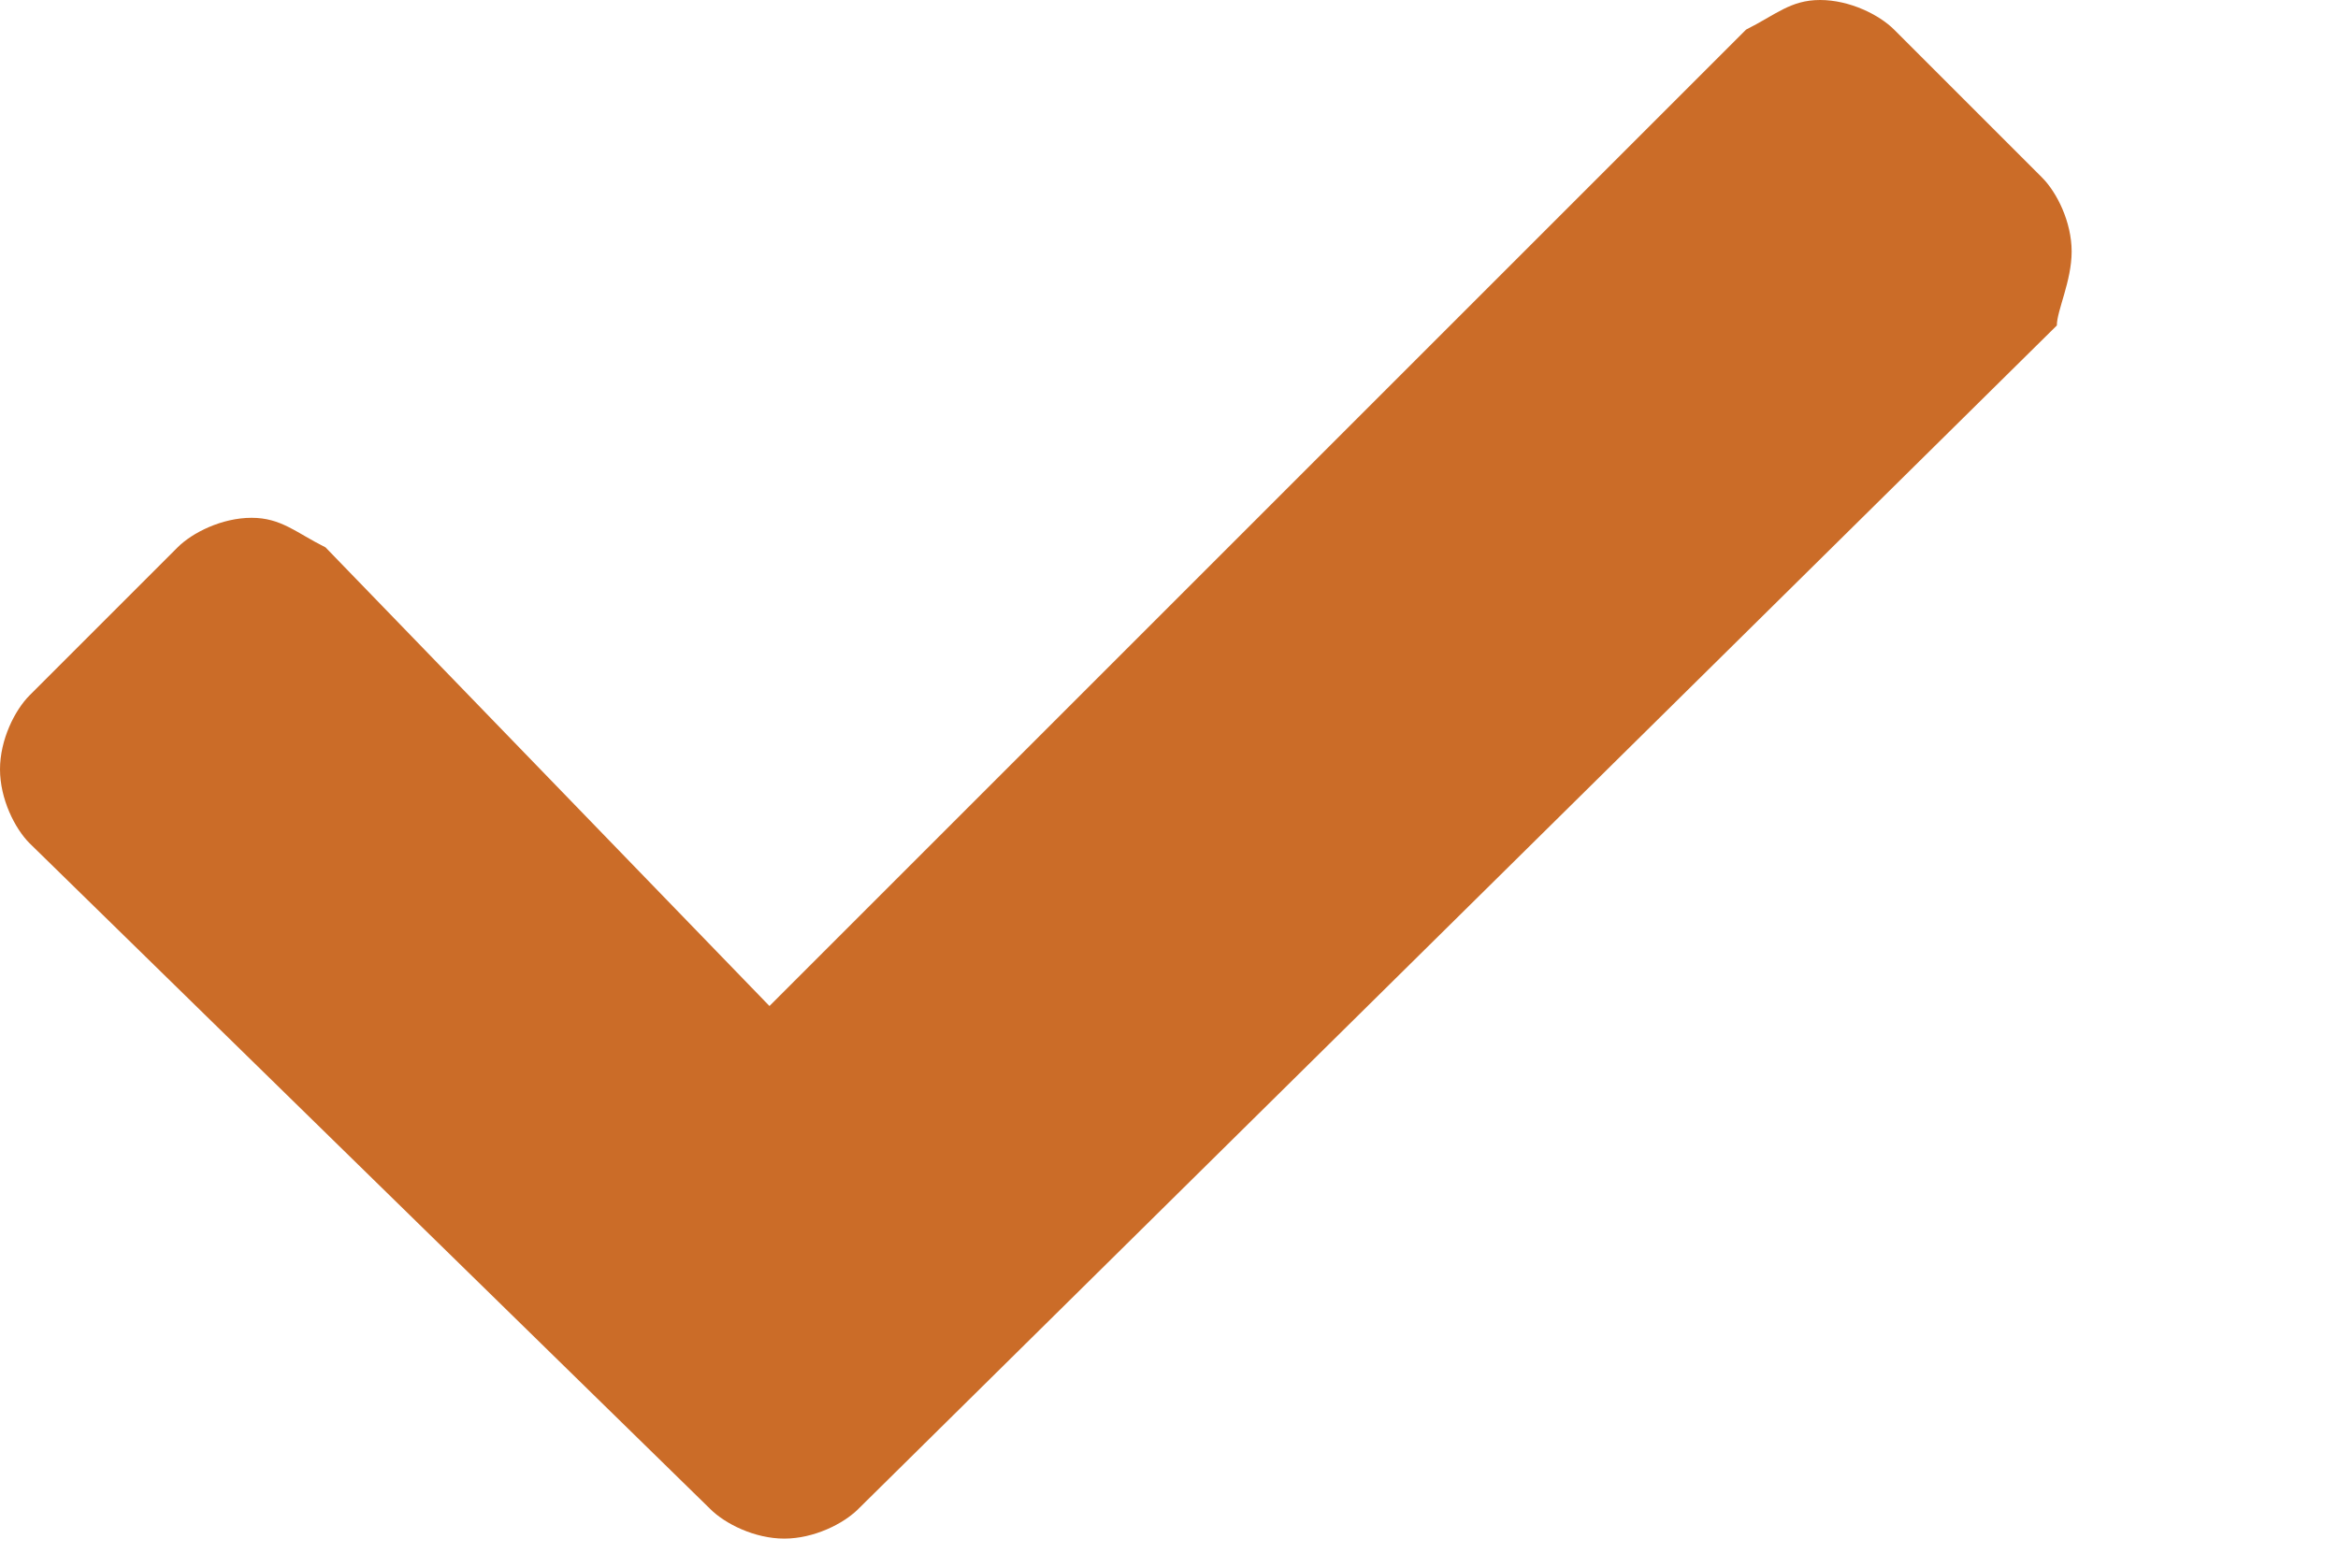 <?xml version="1.0" encoding="utf-8"?>
<!-- Generator: Adobe Illustrator 23.0.1, SVG Export Plug-In . SVG Version: 6.00 Build 0)  -->
<svg version="1.1" id="Layer_1" xmlns="http://www.w3.org/2000/svg" xmlns:xlink="http://www.w3.org/1999/xlink" x="0px" y="0px"
	 width="15.8px" height="10.6px" viewBox="0 0 15.8 10.6" style="enable-background:new 0 0 15.8 10.6;" xml:space="preserve">
<style type="text/css">
	.st0{clip-path:url(#SVGID_2_);fill:#CB6C28;}
</style>
<g>
	<g>
		<defs>
			<rect id="SVGID_1_" y="0" width="14" height="10.4"/>
		</defs>
		<clipPath id="SVGID_2_">
			<use xlink:href="#SVGID_1_"  style="overflow:visible;"/>
		</clipPath>
		<path class="st0" d="M4.8,10.2c0.1,0.1,0.3,0.2,0.5,0.2s0.4-0.1,0.5-0.2l8.1-8C13.9,2.1,14,1.9,14,1.7s-0.1-0.4-0.2-0.5l-1-1
			C12.7,0.1,12.5,0,12.3,0S12,0.1,11.8,0.2L5.2,6.8L2.2,3.7C2,3.6,1.9,3.5,1.7,3.5S1.3,3.6,1.2,3.7l-1,1C0.1,4.8,0,5,0,5.2
			c0,0.2,0.1,0.4,0.2,0.5L4.8,10.2z"/>
	</g>
</g>
</svg>
